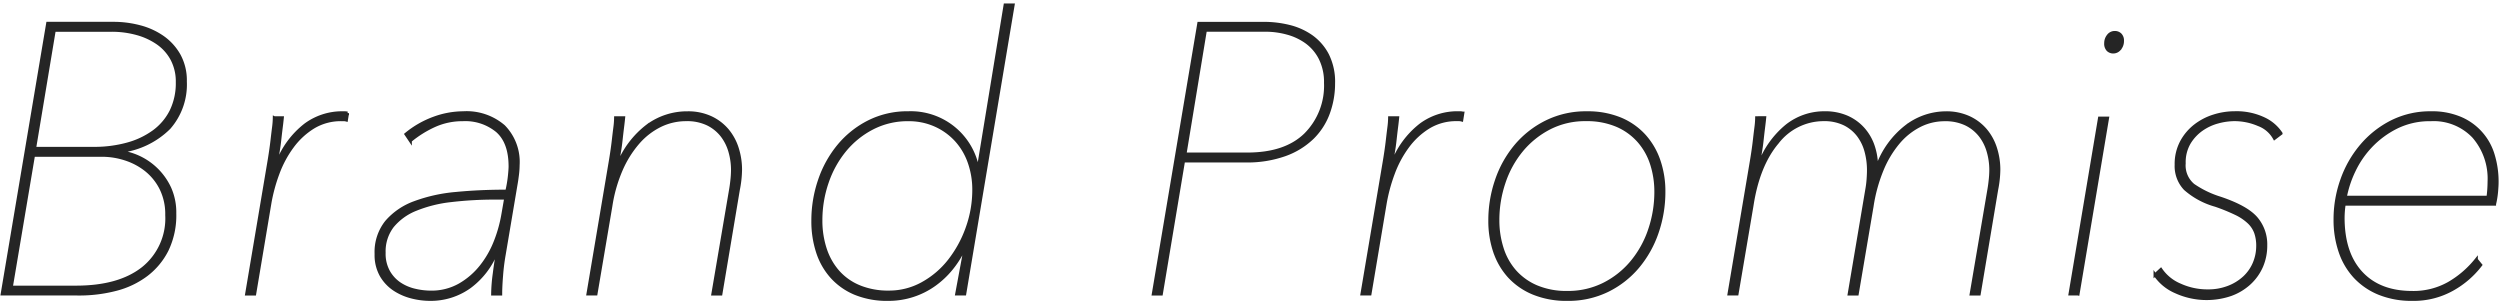 <svg xmlns="http://www.w3.org/2000/svg" width="412" height="50" viewBox="0 0 412 50">
  <defs>
    <style>
      .cls-2 {
        fill: #252525;
        stroke: #252525;
        stroke-width: 0.5px;
        fill-rule: evenodd;
      }
    </style>
  </defs>
  <path class="cls-2" d="M42.962,639.451a24.025,24.025,0,0,0,6.121-.755,14.206,14.206,0,0,0,5.04-2.391,11.766,11.766,0,0,0,3.42-4.121,13.164,13.164,0,0,0,1.26-6.009,9.772,9.772,0,0,0-.84-4.184,10.463,10.463,0,0,0-7.981-5.946v-0.126a13.676,13.676,0,0,0,7.891-3.849,10.832,10.832,0,0,0,2.67-7.633,8.624,8.624,0,0,0-1.02-4.321,9.048,9.048,0,0,0-2.67-2.965,11.726,11.726,0,0,0-3.78-1.736,16.847,16.847,0,0,0-4.35-.568H37.861l-7.5,44.6h12.6ZM58.2,609.3a9.4,9.4,0,0,1-2.88,3.392,13.34,13.34,0,0,1-4.38,2.061,20.415,20.415,0,0,1-5.461.7H35.7l3.24-19.467h9.481a15.338,15.338,0,0,1,4.11.54,11.2,11.2,0,0,1,3.45,1.584,7.6,7.6,0,0,1,2.37,2.664,7.848,7.848,0,0,1,.87,3.772A10.473,10.473,0,0,1,58.2,609.3Zm-4.65,25.923q-3.931,3.1-11.011,3.1H31.861l3.66-21.735H46.862a12.346,12.346,0,0,1,3.75.6,10.781,10.781,0,0,1,3.42,1.8,9.165,9.165,0,0,1,2.49,3.064,9.477,9.477,0,0,1,.96,4.391A10.529,10.529,0,0,1,53.552,635.221Zm22.076-17.19h-0.12q0.12-.817.3-1.858t0.3-2.142q0.12-1.1.24-2.048t0.18-1.575h-1.32a13.041,13.041,0,0,1-.12,1.579q-0.121.948-.24,1.989t-0.27,2.052q-0.151,1.01-.27,1.7l-3.66,21.719h1.32l2.52-15.026a27.568,27.568,0,0,1,1.32-4.831,17.759,17.759,0,0,1,2.37-4.42,12.291,12.291,0,0,1,3.48-3.219,8.719,8.719,0,0,1,4.65-1.232h0.33a1.827,1.827,0,0,1,.45.063l0.18-1.134a1.936,1.936,0,0,0-.48-0.063h-0.54a10.19,10.19,0,0,0-5.88,1.953,14.494,14.494,0,0,0-4.74,6.489h0Zm39.406,3.4q0.117-.629.235-1.575a13.388,13.388,0,0,0,.118-1.638,8.368,8.368,0,0,0-2.37-6.394,9.374,9.374,0,0,0-6.691-2.237,14.175,14.175,0,0,0-4.8.882,15.645,15.645,0,0,0-4.621,2.646l0.72,1.071a17.7,17.7,0,0,1,4.051-2.52,11.183,11.183,0,0,1,4.59-.945,8.243,8.243,0,0,1,5.7,1.879q2.1,1.878,2.1,5.827c0,0.339-.041.892-0.12,1.656a19.753,19.753,0,0,1-.42,2.419q-4.442,0-8.341.377a26.073,26.073,0,0,0-6.841,1.506,11.128,11.128,0,0,0-4.65,3.171,7.981,7.981,0,0,0-1.71,5.305,6.811,6.811,0,0,0,.871,3.578,6.911,6.911,0,0,0,2.194,2.292,9.435,9.435,0,0,0,2.854,1.224,12.265,12.265,0,0,0,2.914.376,11.007,11.007,0,0,0,6.58-2.047,13.156,13.156,0,0,0,4.417-5.765H112q-0.308,1.7-.557,3.686a26.768,26.768,0,0,0-.251,3.244h1.32q0-1.2.146-3.055a35.235,35.235,0,0,1,.442-3.5Zm-2.167,4.977a22.338,22.338,0,0,1-1.23,4.379,15.819,15.819,0,0,1-2.341,4.1,12.341,12.341,0,0,1-3.54,3.055,9.356,9.356,0,0,1-4.77,1.2,11.425,11.425,0,0,1-2.611-.315,7.633,7.633,0,0,1-2.46-1.039,5.939,5.939,0,0,1-1.86-1.985,6.064,6.064,0,0,1-.75-3.15,6.8,6.8,0,0,1,1.38-4.378,9.514,9.514,0,0,1,3.84-2.772,21.717,21.717,0,0,1,5.821-1.449,60.714,60.714,0,0,1,7.321-.41h1.68Zm23.839-14.679a15.114,15.114,0,0,0-4.83,6.363h-0.12q0.12-.825.3-1.873t0.3-2.16q0.12-1.111.24-2.065t0.18-1.588h-1.32a12.98,12.98,0,0,1-.12,1.579q-0.122.948-.24,1.989t-0.27,2.052q-0.15,1.01-.27,1.7l-3.66,21.719h1.32l2.46-14.521a23.971,23.971,0,0,1,1.71-5.967,17.329,17.329,0,0,1,2.79-4.451,11.633,11.633,0,0,1,3.631-2.81,9.672,9.672,0,0,1,4.29-.979,7.794,7.794,0,0,1,3.54.727,6.71,6.71,0,0,1,2.34,1.894A7.773,7.773,0,0,1,150.3,616a11.005,11.005,0,0,1,.42,3,15.762,15.762,0,0,1-.09,1.579c-0.06.589-.131,1.115-0.21,1.578l-2.941,17.3h1.32l2.881-17.2a17.854,17.854,0,0,0,.36-3.276,11.589,11.589,0,0,0-.54-3.528,8.723,8.723,0,0,0-1.62-2.992,7.992,7.992,0,0,0-2.731-2.079,8.9,8.9,0,0,0-3.87-.788A10.989,10.989,0,0,0,136.706,611.731ZM180.462,639.7a12.937,12.937,0,0,0,3.51-1.764,14.389,14.389,0,0,0,2.82-2.646,16.278,16.278,0,0,0,2.071-3.276h0.18l-1.381,7.434h1.321l7.98-47.628h-1.32l-4.38,26.712h-0.18a11.217,11.217,0,0,0-11.4-8.946,14.153,14.153,0,0,0-6.511,1.481,15.458,15.458,0,0,0-4.95,3.937,17.951,17.951,0,0,0-3.151,5.67,20.5,20.5,0,0,0-1.11,6.741,16.287,16.287,0,0,0,.78,5.135,11.345,11.345,0,0,0,2.341,4.1,10.751,10.751,0,0,0,3.87,2.709,13.89,13.89,0,0,0,5.43.976A13.04,13.04,0,0,0,180.462,639.7Zm-8.911-1.482a9.455,9.455,0,0,1-3.51-2.525,10.724,10.724,0,0,1-2.07-3.758,14.945,14.945,0,0,1-.691-4.609,19.162,19.162,0,0,1,1.021-6.219,16.809,16.809,0,0,1,2.91-5.3,14.476,14.476,0,0,1,4.56-3.694,12.627,12.627,0,0,1,5.911-1.389,10.653,10.653,0,0,1,4.47.916,10.382,10.382,0,0,1,3.42,2.463,10.669,10.669,0,0,1,2.161,3.661,13.444,13.444,0,0,1,.75,4.515,18.484,18.484,0,0,1-1.08,6.251,18.993,18.993,0,0,1-2.941,5.4,14.49,14.49,0,0,1-4.44,3.788,11.274,11.274,0,0,1-5.521,1.42A12.456,12.456,0,0,1,171.551,638.221Zm63.7-20.694a18.551,18.551,0,0,0,6.54-1.039,12.613,12.613,0,0,0,4.531-2.8,10.98,10.98,0,0,0,2.61-4.095,14.2,14.2,0,0,0,.84-4.851,9.864,9.864,0,0,0-1.02-4.725,8.613,8.613,0,0,0-2.64-3.024,10.887,10.887,0,0,0-3.66-1.638,17.212,17.212,0,0,0-4.141-.5H227.565l-7.5,44.6h1.32l3.66-21.924h10.2Zm9.9-4.367q-3.3,3.234-9.6,3.233H225.285l3.36-20.412h9.961a13.485,13.485,0,0,1,3.51.476,9.722,9.722,0,0,1,3.181,1.49,7.5,7.5,0,0,1,2.28,2.694,8.663,8.663,0,0,1,.87,4.024A11.361,11.361,0,0,1,245.147,613.16Zm14.281,4.871h-0.12q0.12-.817.3-1.858t0.3-2.142q0.12-1.1.24-2.048t0.18-1.575h-1.32a13.186,13.186,0,0,1-.12,1.579q-0.121.948-.24,1.989t-0.27,2.052q-0.151,1.01-.27,1.7l-3.661,21.719h1.32l2.521-15.026a27.541,27.541,0,0,1,1.32-4.831,17.749,17.749,0,0,1,2.37-4.42,12.3,12.3,0,0,1,3.48-3.219,8.722,8.722,0,0,1,4.651-1.232h0.33a1.836,1.836,0,0,1,.45.063l0.18-1.134a1.935,1.935,0,0,0-.48-0.063h-0.54a10.192,10.192,0,0,0-5.881,1.953,14.493,14.493,0,0,0-4.74,6.489h0Zm42.435,10.822a16.575,16.575,0,0,1-2.94,5.316,14.335,14.335,0,0,1-4.621,3.67,13.146,13.146,0,0,1-6,1.36,12.6,12.6,0,0,1-5.1-.949,9.99,9.99,0,0,1-3.57-2.563,10.478,10.478,0,0,1-2.1-3.8,15.1,15.1,0,0,1-.69-4.587,19.236,19.236,0,0,1,1.02-6.233,16.481,16.481,0,0,1,2.91-5.284,14.676,14.676,0,0,1,4.561-3.67,12.842,12.842,0,0,1,6.03-1.393,12.6,12.6,0,0,1,5.1.95,10.1,10.1,0,0,1,3.6,2.594,10.608,10.608,0,0,1,2.13,3.8,14.861,14.861,0,0,1,.69,4.555A19.269,19.269,0,0,1,301.863,628.853Zm-25.532,3.637a11.482,11.482,0,0,0,2.4,4.1,11.2,11.2,0,0,0,3.99,2.74,14.343,14.343,0,0,0,5.581,1.008,14.731,14.731,0,0,0,6.6-1.449,15.343,15.343,0,0,0,5.011-3.906,17.671,17.671,0,0,0,3.18-5.67,20.493,20.493,0,0,0,1.11-6.741,15.535,15.535,0,0,0-.81-5.071,11.822,11.822,0,0,0-2.4-4.127,11.111,11.111,0,0,0-3.96-2.772,14.126,14.126,0,0,0-5.551-1.008,14.662,14.662,0,0,0-6.631,1.481,15.615,15.615,0,0,0-5.04,3.937,17.634,17.634,0,0,0-3.18,5.67,20.285,20.285,0,0,0-1.11,6.678A15.733,15.733,0,0,0,276.331,632.49Zm67.835-20.664a14.586,14.586,0,0,0-4.8,6.646h-0.12a10.509,10.509,0,0,0-.54-3.37,8.189,8.189,0,0,0-1.621-2.835,7.816,7.816,0,0,0-2.67-1.953,8.976,8.976,0,0,0-3.75-.725,9.963,9.963,0,0,0-6.211,2.142,15,15,0,0,0-4.53,6.363H319.8q0.12-.825.3-1.873t0.3-2.16q0.12-1.111.24-2.065t0.18-1.588H319.5a12.98,12.98,0,0,1-.12,1.579q-0.122.948-.24,1.989t-0.27,2.052q-0.15,1.01-.27,1.7l-3.66,21.719h1.32l2.46-14.521q1.02-6.693,4.2-10.449a9.618,9.618,0,0,1,7.561-3.758,7.6,7.6,0,0,1,3.51.727,6.491,6.491,0,0,1,2.28,1.894A7.655,7.655,0,0,1,337.536,616a11.8,11.8,0,0,1,.39,3c0,0.463-.021.968-0.06,1.516s-0.1,1.052-.18,1.515l-2.941,17.426h1.32l2.461-14.521a25.79,25.79,0,0,1,1.65-5.967,17.043,17.043,0,0,1,2.67-4.451,11.214,11.214,0,0,1,3.51-2.81,9.051,9.051,0,0,1,4.111-.979,7.8,7.8,0,0,1,3.54.727,6.71,6.71,0,0,1,2.34,1.894,7.753,7.753,0,0,1,1.32,2.651,10.967,10.967,0,0,1,.42,3,15.762,15.762,0,0,1-.09,1.579q-0.09.884-.21,1.578l-2.94,17.3h1.32l2.88-17.2a17.854,17.854,0,0,0,.36-3.276,11.589,11.589,0,0,0-.54-3.528,8.723,8.723,0,0,0-1.62-2.992,7.979,7.979,0,0,0-2.73-2.079,8.9,8.9,0,0,0-3.87-.788A10.8,10.8,0,0,0,344.166,611.826Zm28.292,27.625,4.86-28.98H376l-4.86,28.98h1.32Zm6.87-40.414a1.943,1.943,0,0,0,.45-1.292,1.378,1.378,0,0,0-.36-1.039,1.247,1.247,0,0,0-.9-0.347,1.311,1.311,0,0,0-1.08.536,1.934,1.934,0,0,0-.42,1.228,1.474,1.474,0,0,0,.36,1.1,1.246,1.246,0,0,0,.9.346A1.339,1.339,0,0,0,379.328,599.037Zm5.821,37.264a7.875,7.875,0,0,0,3.42,2.8,12.277,12.277,0,0,0,9.061.44,9.1,9.1,0,0,0,3.09-1.863,8.287,8.287,0,0,0,1.98-2.778,8.576,8.576,0,0,0,.69-3.473,6.6,6.6,0,0,0-1.59-4.482q-1.59-1.832-5.91-3.283a16.258,16.258,0,0,1-4.441-2.146,4.224,4.224,0,0,1-1.5-3.6,6.3,6.3,0,0,1,.84-3.378,7.348,7.348,0,0,1,2.07-2.209,8.422,8.422,0,0,1,2.671-1.232,10.665,10.665,0,0,1,2.7-.379,10.022,10.022,0,0,1,3.96.819,4.942,4.942,0,0,1,2.64,2.268l1.08-.819a6.832,6.832,0,0,0-2.85-2.425,10.574,10.574,0,0,0-4.77-.977,11.491,11.491,0,0,0-3.451.536,9.744,9.744,0,0,0-3.09,1.606,8.4,8.4,0,0,0-2.25,2.678,7.753,7.753,0,0,0-.87,3.748,5.448,5.448,0,0,0,1.47,3.969,12.731,12.731,0,0,0,5.01,2.709,30.989,30.989,0,0,1,3.331,1.355,8.35,8.35,0,0,1,2.16,1.449,4.466,4.466,0,0,1,1.14,1.732,6.505,6.505,0,0,1,.33,2.142,7.317,7.317,0,0,1-.57,2.867,6.814,6.814,0,0,1-1.65,2.362,8.1,8.1,0,0,1-2.61,1.607,9.238,9.238,0,0,1-3.391.6,10.878,10.878,0,0,1-4.59-.976,7.177,7.177,0,0,1-3.15-2.552ZM441.1,624.646a14.232,14.232,0,0,0,.33-2.016c0.06-.671.09-1.218,0.09-1.638a15.1,15.1,0,0,0-.632-4.41,9.465,9.465,0,0,0-5.382-6.079,11.878,11.878,0,0,0-4.871-.914,14.14,14.14,0,0,0-6.436,1.449,15.92,15.92,0,0,0-4.991,3.906,17.831,17.831,0,0,0-3.248,5.639,19.347,19.347,0,0,0-1.142,6.583,16.15,16.15,0,0,0,.84,5.324,11.518,11.518,0,0,0,2.46,4.158,11.236,11.236,0,0,0,3.99,2.709,14.181,14.181,0,0,0,5.431.976,13.054,13.054,0,0,0,6.661-1.669,15.134,15.134,0,0,0,4.62-4l-0.72-.882a16.12,16.12,0,0,1-4.531,3.906,11.811,11.811,0,0,1-6.03,1.512q-5.4,0-8.4-3.227t-3-9.111a16.013,16.013,0,0,1,.18-2.215H441.1Zm-24.6-1.134a17.488,17.488,0,0,1,1.41-4.295,15.557,15.557,0,0,1,2.82-4.135,15.087,15.087,0,0,1,4.231-3.118,12.369,12.369,0,0,1,5.64-1.241,9.058,9.058,0,0,1,7.051,2.8,10.536,10.536,0,0,1,2.55,7.381,20.518,20.518,0,0,1-.18,2.608H416.5Z" transform="translate(-30 -591)"/>
</svg>
